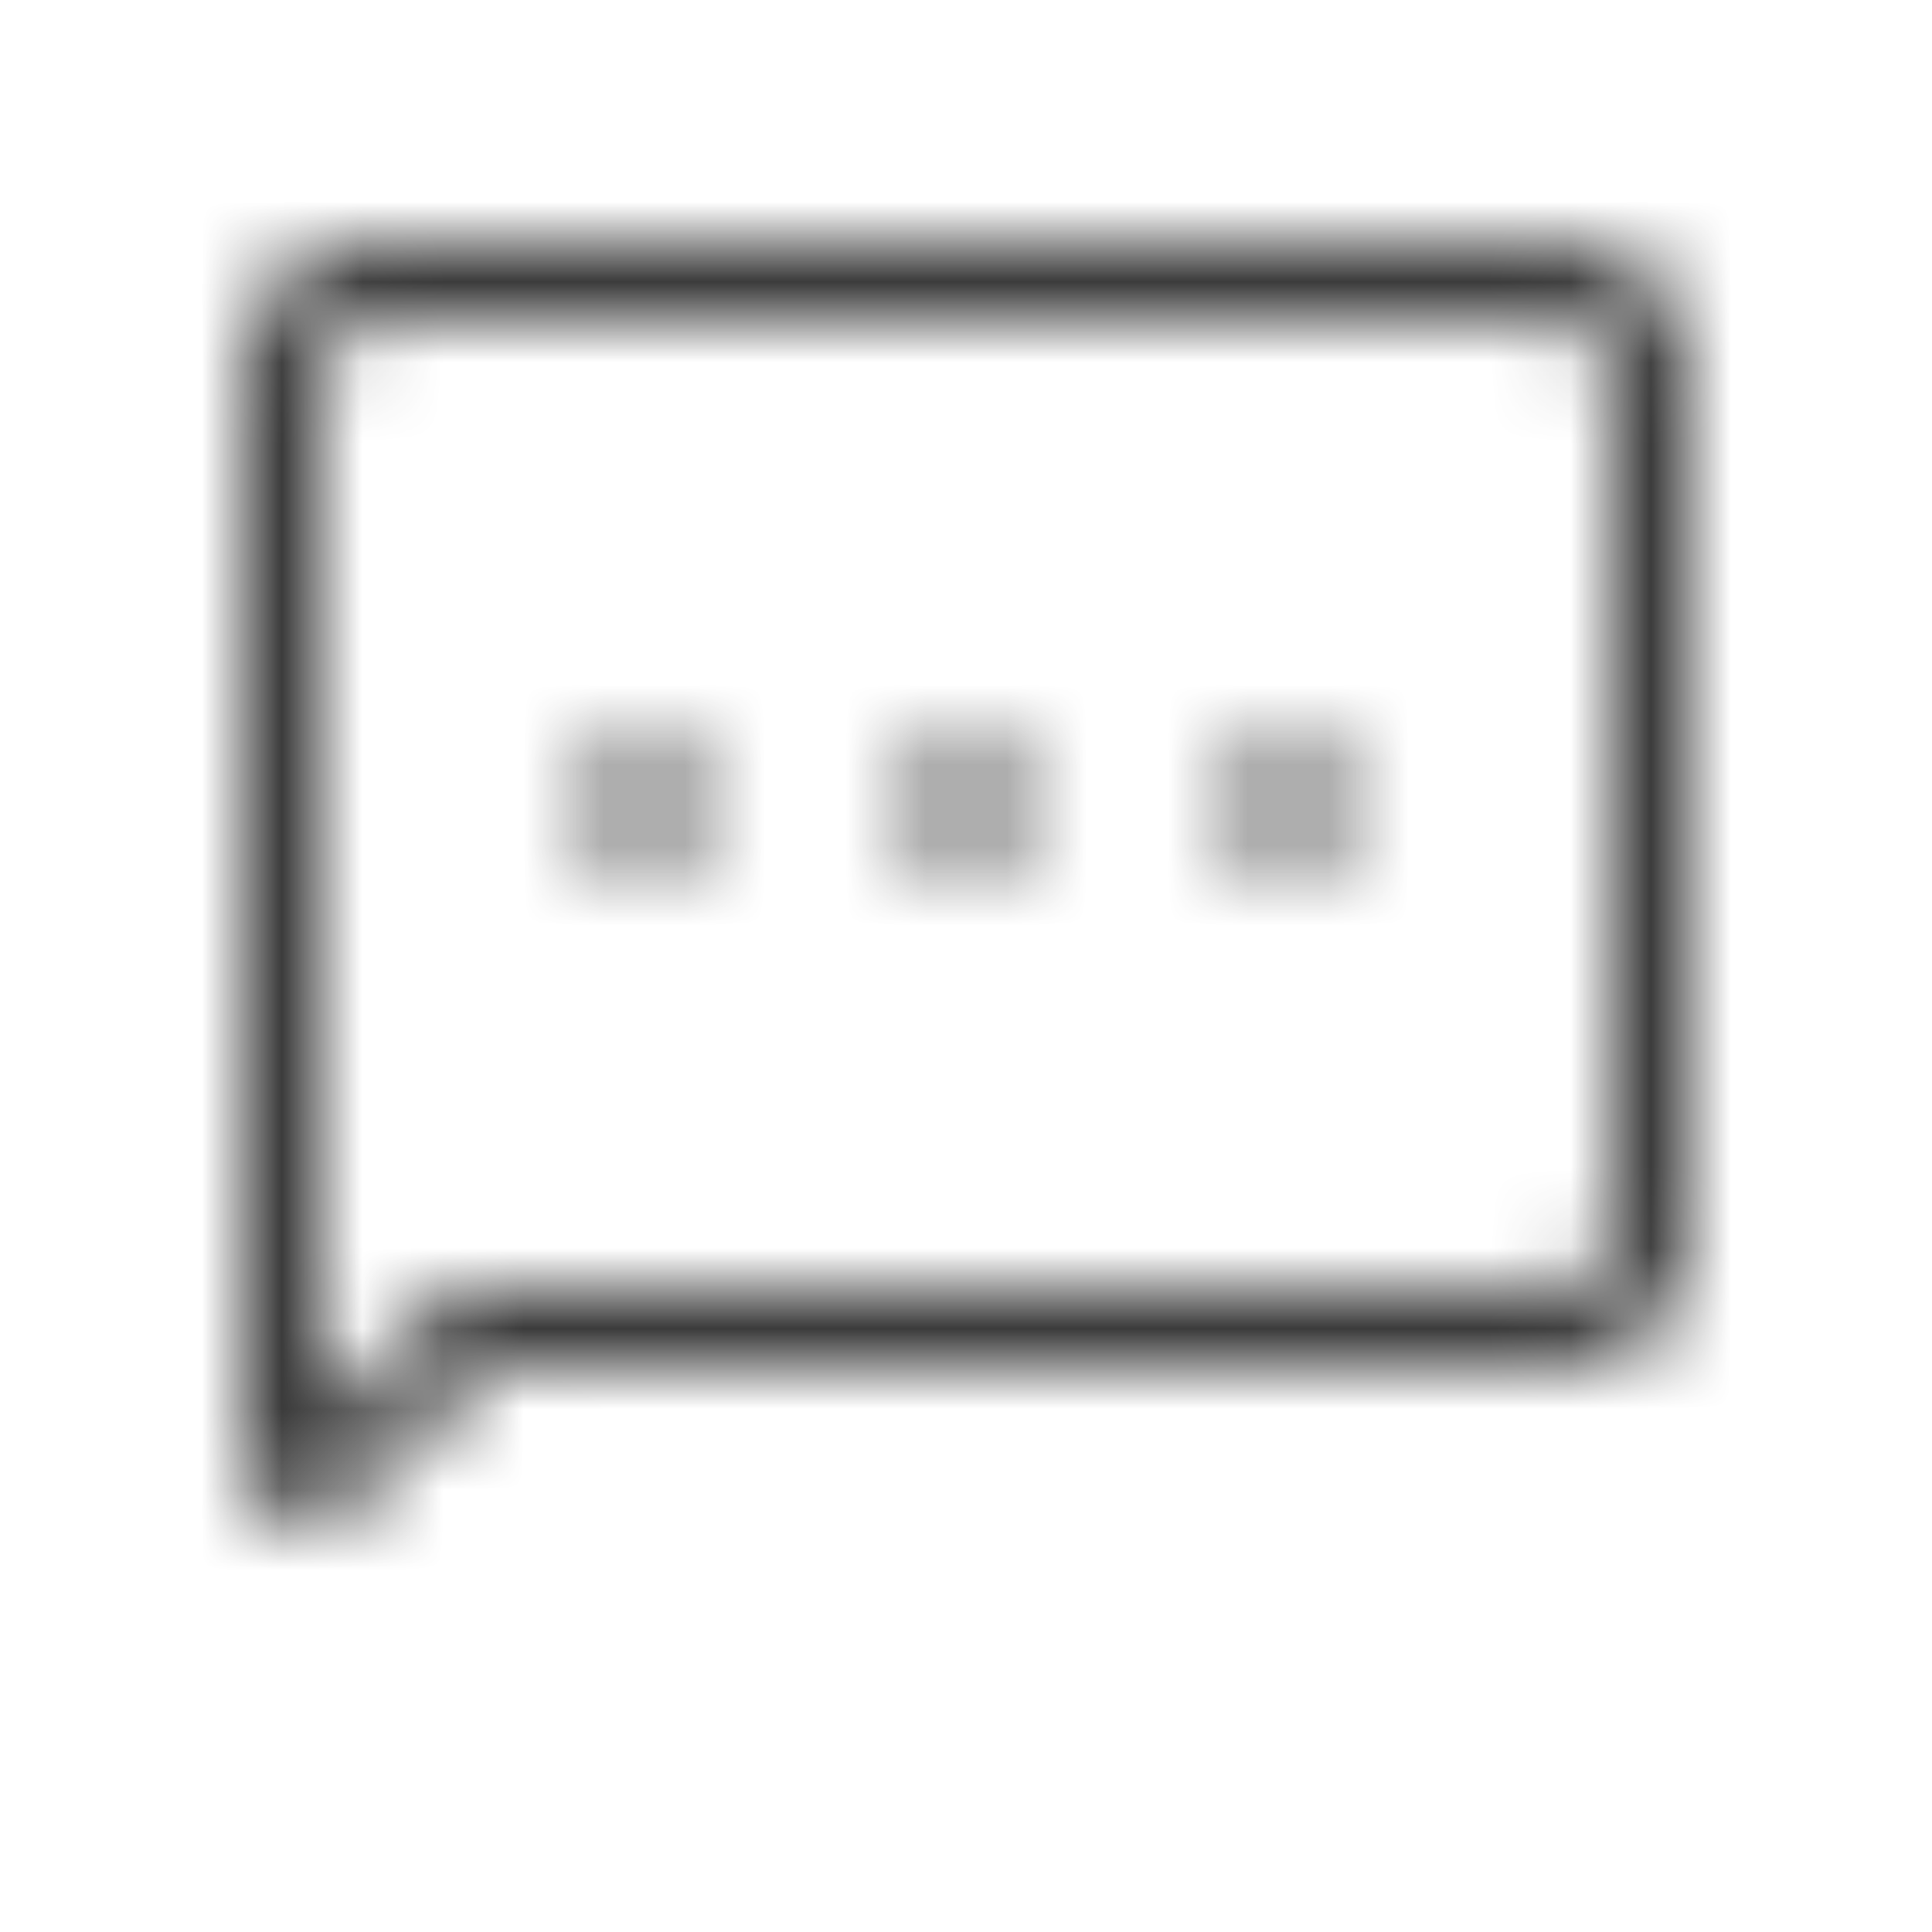 <svg width="24" height="24" viewBox="0 0 24 24" fill="none" xmlns="http://www.w3.org/2000/svg">
<mask id="mask0_18048_1873" style="mask-type:alpha" maskUnits="userSpaceOnUse" x="0" y="0" width="24" height="24">
<path d="M6.077 17L4.373 18.704C4.12 18.956 3.829 19.015 3.497 18.878C3.166 18.741 3 18.493 3 18.133V4.615C3 4.155 3.154 3.771 3.462 3.462C3.771 3.154 4.155 3 4.615 3H19.384C19.845 3 20.229 3.154 20.538 3.462C20.846 3.771 21 4.155 21 4.615V15.384C21 15.845 20.846 16.229 20.538 16.538C20.229 16.846 19.845 17 19.384 17H6.077ZM5.65 16H19.384C19.538 16 19.68 15.936 19.808 15.808C19.936 15.68 20 15.539 20 15.384V4.615C20 4.462 19.936 4.32 19.808 4.192C19.68 4.064 19.538 4 19.384 4H4.615C4.462 4 4.32 4.064 4.192 4.192C4.064 4.32 4 4.462 4 4.615V17.644L5.65 16ZM8 10.769C8.206 10.769 8.386 10.693 8.54 10.54C8.693 10.386 8.769 10.206 8.769 10C8.769 9.794 8.693 9.614 8.54 9.46C8.386 9.307 8.206 9.231 8 9.231C7.794 9.231 7.614 9.307 7.46 9.46C7.307 9.614 7.231 9.794 7.231 10C7.231 10.206 7.307 10.386 7.46 10.54C7.614 10.693 7.794 10.769 8 10.769ZM12 10.769C12.206 10.769 12.386 10.693 12.54 10.54C12.693 10.386 12.769 10.206 12.769 10C12.769 9.794 12.693 9.614 12.54 9.46C12.386 9.307 12.206 9.231 12 9.231C11.794 9.231 11.614 9.307 11.46 9.46C11.307 9.614 11.231 9.794 11.231 10C11.231 10.206 11.307 10.386 11.46 10.54C11.614 10.693 11.794 10.769 12 10.769ZM16 10.769C16.206 10.769 16.386 10.693 16.54 10.54C16.693 10.386 16.769 10.206 16.769 10C16.769 9.794 16.693 9.614 16.54 9.46C16.386 9.307 16.206 9.231 16 9.231C15.794 9.231 15.614 9.307 15.46 9.46C15.307 9.614 15.231 9.794 15.231 10C15.231 10.206 15.307 10.386 15.46 10.54C15.614 10.693 15.794 10.769 16 10.769Z" fill="#111111"/>
</mask>
<g mask="url(#mask0_18048_1873)">
<rect width="24" height="24" fill="#3B3B3B"/>
</g>
</svg>
